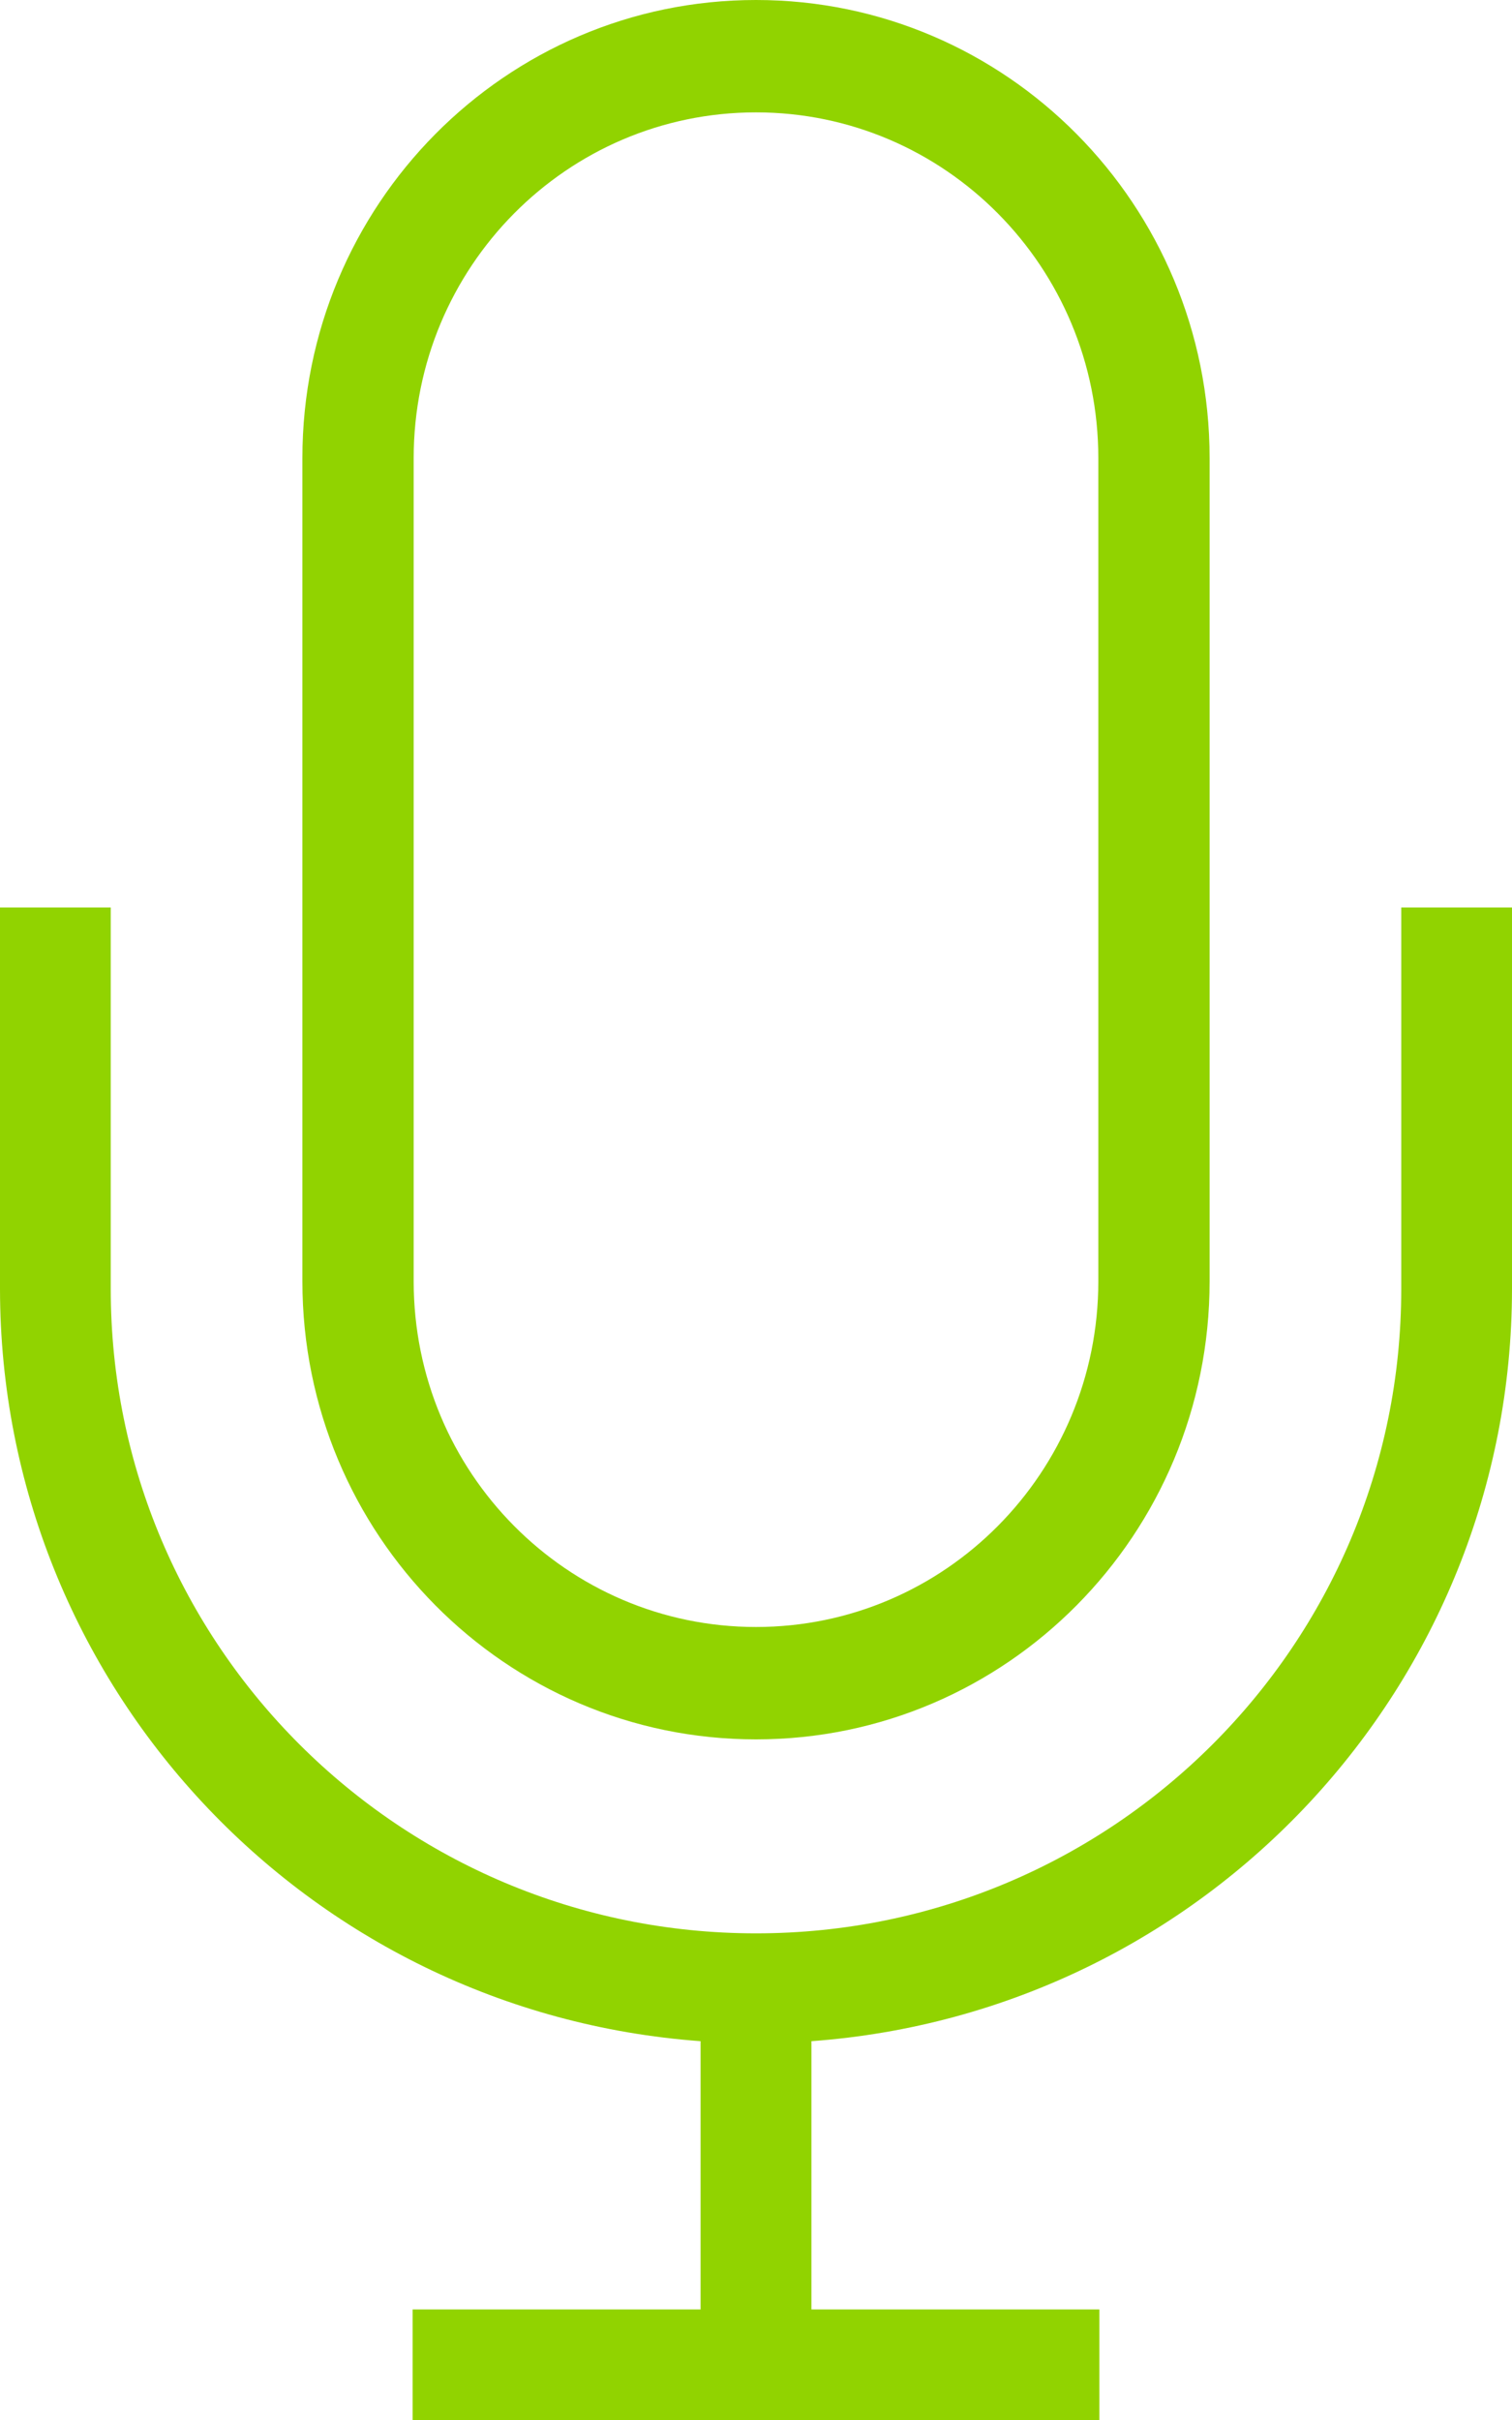 <svg width="20" height="32" viewBox="0 0 20 32" fill="none" xmlns="http://www.w3.org/2000/svg">
<path fill-rule="evenodd" clip-rule="evenodd" d="M16 6.057V16.944C16 20.288 13.314 23 10 23C6.686 23 4 20.288 4 16.944V6.057C4 2.712 6.686 0 10 0C13.314 0 16 2.712 16 6.057ZM5.472 6.057V16.944C5.472 19.468 7.499 21.514 10 21.514C12.501 21.514 14.528 19.468 14.528 16.944V6.057C14.528 3.532 12.501 1.486 10 1.486C7.499 1.486 5.472 3.532 5.472 6.057Z" fill="#91D300"/>
<path d="M20 12H18.535V17.046C18.535 21.751 14.714 25.565 10 25.565C5.286 25.565 1.465 21.751 1.465 17.046V12H0V17.046C0.005 22.271 4.047 26.608 9.267 26.991V30.538H5.458V32H14.542V30.538H10.733V26.991C15.953 26.608 19.995 22.271 20 17.046V12Z" fill="#91D300"/>
</svg>
